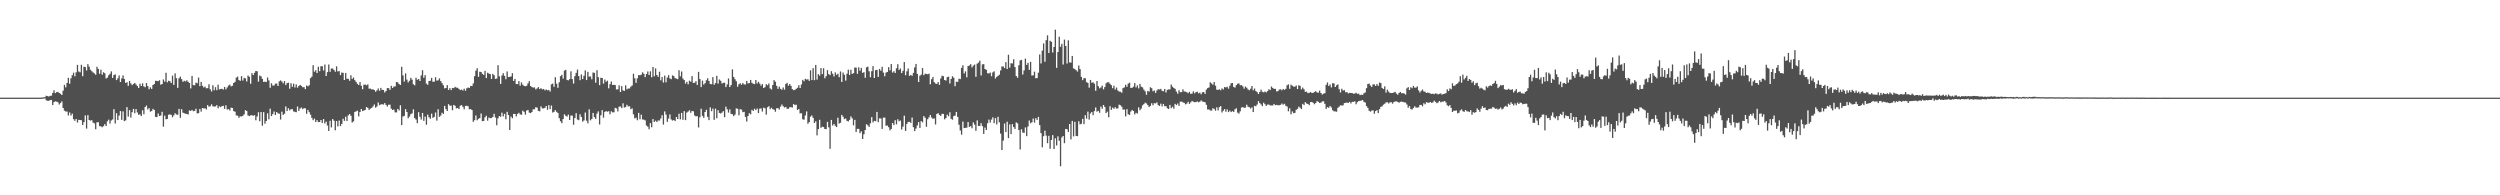 <svg xmlns="http://www.w3.org/2000/svg" width="1920" height="150"><path fill="#4f4f4f" d="M0 75h1v1H0zM1 75h1v1H1zM2 75h1v1H2zM3 75h1v1H3zM4 75h1v1H4zM5 75h1v1H5zM6 75h1v1H6zM7 75h1v1H7zM8 75h1v1H8zM9 75h1v1H9zM10 75h1v1H10zM11 75h1v1H11zM12 75h1v1H12zM13 75h1v1H13zM14 75h1v1H14zM15 75h1v1H15zM16 75h1v1H16zM17 75h1v1H17zM18 75h1v1H18zM19 75h1v1H19zM20 75h1v1H20zM21 75h1v1H21zM22 75h1v1H22zM23 75h1v1H23zM24 75h1v1H24zM25 75h1v1H25zM26 75h1v1H26zM27 75h1v1H27zM28 75h1v1H28zM29 75h1v1H29zM30 75h1v1H30zM31 75h1v1H31zM32 74.847h1v1H32zM33 74.755h1v1H33zM34 74.529h1v1H34zM35 73.515h1v3.534H35zM36 73.785h1v3.648H36zM37 74.142h1v3.28H37zM38 73.647h1v3.241H38zM39 73.448h1v3.28H39zM40 71.368h1v9.323H40zM41 69.342h1v9.107H41zM42 71.537h1v6.265H42zM43 70.777h1v7.329H43zM44 70.532h1v7.986H44zM45 71.448h1v8.858H45zM46 71.988h1v7.166H46zM47 72.945h1v4.93H47zM48 69.637h1v13.287H48zM49 65.167h1v19.812H49zM50 67.053h1v18.597H50zM51 63.741h1v21.893H51zM52 59.738h1v28.931H52zM53 64.295h1v22.078H53zM54 60.136h1v28.592H54zM55 57.733h1v29.563H55zM56 55.811h1v35.75H56zM57 58.64h1v34.111H57zM58 55.531h1v35.841H58zM59 49.828h1v44.301H59zM60 54.9h1v37.159H60zM61 55.481h1v36.674H61zM62 49.743h1v42.602H62zM63 58.502h1v37.505H63zM64 51.244h1v42.559H64zM65 51.505h1v37.136H65zM66 54.137h1v44.633H66zM67 49.239h1v39.178H67zM68 51.194h1v40.952H68zM69 53.577h1v39.107H69zM70 54.678h1v37.565H70zM71 55.605h1v38.574H71zM72 56.394h1v38.4H72zM73 57.42h1v41.847H73zM74 51.231h1v42.744H74zM75 52.94h1v40.964H75zM76 56.616h1v40.323H76zM77 53.481h1v43.536H77zM78 57.33h1v40.389H78zM79 55.483h1v41.369H79zM80 56.264h1v39.055H80zM81 60.237h1v36.569H81zM82 59.573h1v33.623H82zM83 57.793h1v34.092H83zM84 56.696h1v38.242H84zM85 54.854h1v37.638H85zM86 59.839h1v31.907H86zM87 57.632h1v26.216H87zM88 57.15h1v37.713H88zM89 61.512h1v25.409H89zM90 60.184h1v32.033H90zM91 57.964h1v30.817H91zM92 62.984h1v22.298H92zM93 60.276h1v31.765H93zM94 57.898h1v27.665H94zM95 60.61h1v32.403H95zM96 63.675h1v28.778H96zM97 63.114h1v19.178H97zM98 65.964h1v23.58H98zM99 62.178h1v22.422H99zM100 64.057h1v26.237H100zM101 65.385h1v20.797H101zM102 64.444h1v19.181H102zM103 63.712h1v23.296H103zM104 64.872h1v18.885H104zM105 66.11h1v20.277H105zM106 67.596h1v20.556H106zM107 64.291h1v23.527H107zM108 66.069h1v23.051H108zM109 63.979h1v20.742H109zM110 66.378h1v21.376H110zM111 67.026h1v15.134H111zM112 63.819h1v17.221H112zM113 66.117h1v17.942H113zM114 68.571h1v14.459H114zM115 67.053h1v18.727H115zM116 68.287h1v17.011H116zM117 65.305h1v18.295H117zM118 64.524h1v19.911H118zM119 62.011h1v27.764H119zM120 62.141h1v27.803H120zM121 62.343h1v24.779H121zM122 61.578h1v27.51H122zM123 65.096h1v23.632H123zM124 64.506h1v21.373H124zM125 61.006h1v36.26H125zM126 62.7h1v26.116H126zM127 55.882h1v35.77H127zM128 63.215h1v28.103H128zM129 62.011h1v26.084H129zM130 62.336h1v25.546H130zM131 63.746h1v24.461H131zM132 58.06h1v32.012H132zM133 65.16h1v23.426H133zM134 56.394h1v30.611H134zM135 60.077h1v27.848H135zM136 67.486h1v20.698H136zM137 60.155h1v23.438H137zM138 58.839h1v31.616H138zM139 60.773h1v23.074H139zM140 62.833h1v23.713H140zM141 61.995h1v25.006H141zM142 62.521h1v24.829H142zM143 61.626h1v25.875H143zM144 62.826h1v25.116H144zM145 63.73h1v21.037H145zM146 67.912h1v17.311H146zM147 58.298h1v26.15H147zM148 65.387h1v20.066H148zM149 65.501h1v19.627H149zM150 63.428h1v20.078H150zM151 63.931h1v23.227H151zM152 59.596h1v27.285H152zM153 66.19h1v17.478H153zM154 62.858h1v22.829H154zM155 65.865h1v17.091H155zM156 67.152h1v16.203H156zM157 66.488h1v16.651H157zM158 67.859h1v16.189H158zM159 67.696h1v13.01H159zM160 64.716h1v17.253H160zM161 68.605h1v12.939H161zM162 70.264h1v9.858H162zM163 65.499h1v16.136H163zM164 69.331h1v12.527H164zM165 66.975h1v14.747H165zM166 69.273h1v11.492H166zM167 65.012h1v18.171H167zM168 68.649h1v13.008H168zM169 68.282h1v13.978H169zM170 68.2h1v13.333H170zM171 68.747h1v12.506H171zM172 66.783h1v16.851H172zM173 68.635h1v12.243H173zM174 67.188h1v16.938H174zM175 65.714h1v18.121H175zM176 64.977h1v19.84H176zM177 66.376h1v16.326H177zM178 65.838h1v17.125H178zM179 63.744h1v21.568H179zM180 62.894h1v22.941H180zM181 59.585h1v29.048H181zM182 58.846h1v29.991H182zM183 61.503h1v28.965H183zM184 62.036h1v27.331H184zM185 58.484h1v30.975H185zM186 61.851h1v27.111H186zM187 59.782h1v28.013H187zM188 60.201h1v24.376H188zM189 62.574h1v22.747H189zM190 58.019h1v30.652H190zM191 59.003h1v30.183H191zM192 64.325h1v24.287H192zM193 56.19h1v32.216H193zM194 57.674h1v31.268H194zM195 55.916h1v32.579H195zM196 54.538h1v37.805H196zM197 54.712h1v34.779H197zM198 62.654h1v23.582H198zM199 58.022h1v35.063H199zM200 58.644h1v27.352H200zM201 60.624h1v35.965H201zM202 62.936h1v23.198H202zM203 62.654h1v32.358H203zM204 63.013h1v29.893H204zM205 59.564h1v27.455H205zM206 61.794h1v29.778H206zM207 67.435h1v16.029H207zM208 63.945h1v25.177H208zM209 65.694h1v21.982H209zM210 65.678h1v19.902H210zM211 64.247h1v24.079H211zM212 64.16h1v21.897H212zM213 66.064h1v20.987H213zM214 62.446h1v24.891H214zM215 61.755h1v30.034H215zM216 62.634h1v23.149H216zM217 63.979h1v24.292H217zM218 62.251h1v25.084H218zM219 65.318h1v16.388H219zM220 63.778h1v21.513H220zM221 63.467h1v19.693H221zM222 68.131h1v16.631H222zM223 63.943h1v19.927H223zM224 66.589h1v17.256H224zM225 64.24h1v21.295H225zM226 67.188h1v18.727H226zM227 64.838h1v21.385H227zM228 67.353h1v14.486H228zM229 66.012h1v19.201H229zM230 65.172h1v18.228H230zM231 65.984h1v16.594H231zM232 67.028h1v16.791H232zM233 66.941h1v16.173H233zM234 68.477h1v14.74H234zM235 65.643h1v21.74H235zM236 66.302h1v18.123H236zM237 65.49h1v20.691H237zM238 59.988h1v28.08H238zM239 58.816h1v31.696H239zM240 50.089h1v42.206H240zM241 55.067h1v36.008H241zM242 53.979h1v39.771H242zM243 56.108h1v36.175H243zM244 51.272h1v42.538H244zM245 54.678h1v39.039H245zM246 50.908h1v41.247H246zM247 50.851h1v43.561H247zM248 54.096h1v37.352H248zM249 49.548h1v45.257H249zM250 58.353h1v35.084H250zM251 55.387h1v41.046H251zM252 49.569h1v51.037H252zM253 55.124h1v37.658H253zM254 52.657h1v45.161H254zM255 52.56h1v38.867H255zM256 53.705h1v38.954H256zM257 55.108h1v44.942H257zM258 50.931h1v42.06H258zM259 54.906h1v42.184H259zM260 54.572h1v38.006H260zM261 57.674h1v39.142H261zM262 55.692h1v39.494H262zM263 55.955h1v35.239H263zM264 61.436h1v31.38H264zM265 56.033h1v33.6H265zM266 60.461h1v32.445H266zM267 60.544h1v28.036H267zM268 62.038h1v25.509H268zM269 57.809h1v31.131H269zM270 60.633h1v33.429H270zM271 59.505h1v33.742H271zM272 61.555h1v24.422H272zM273 62.878h1v22.605H273zM274 64.366h1v20.623H274zM275 65.261h1v24.136H275zM276 63.052h1v22.985H276zM277 65.891h1v17.835H277zM278 68.518h1v16.857H278zM279 65.012h1v19.879H279zM280 64.943h1v19.506H280zM281 65.472h1v16.688H281zM282 64.822h1v18.004H282zM283 68.085h1v16.361H283zM284 68.031h1v15.393H284zM285 68.692h1v14.184H285zM286 68.559h1v13.154H286zM287 69.159h1v11.048H287zM288 70.438h1v12.257H288zM289 69.365h1v12.394H289zM290 67.916h1v10.78H290zM291 69.727h1v11.041H291zM292 67.481h1v12.758H292zM293 68.996h1v11.014H293zM294 69.113h1v11.234H294zM295 71.029h1v8.132H295zM296 69.907h1v10.696H296zM297 67.639h1v14.195H297zM298 67.683h1v12.756H298zM299 69.01h1v11.396H299zM300 65.895h1v17.585H300zM301 67.545h1v16.906H301zM302 66.463h1v17.695H302zM303 66.373h1v19.947H303zM304 63h1v23.326H304zM305 63.27h1v20.407H305zM306 64.549h1v20.265H306zM307 65.268h1v15.651H307zM308 51.324h1v44.777H308zM309 57.912h1v31.588H309zM310 62.638h1v26.331H310zM311 56.362h1v27.457H311zM312 61.146h1v24.857H312zM313 63.288h1v27.526H313zM314 61.993h1v27.549H314zM315 59.802h1v27.887H315zM316 61.182h1v25.88H316zM317 64.728h1v19.261H317zM318 65.524h1v25.177H318zM319 59.697h1v32.181H319zM320 61.279h1v33.356H320zM321 60.681h1v25.486H321zM322 62.231h1v27.45H322zM323 57.9h1v33.919H323zM324 53.913h1v32.82H324zM325 59.692h1v33.152H325zM326 57.685h1v31.865H326zM327 64.215h1v31.584H327zM328 65.126h1v22.895H328zM329 62.194h1v27.871H329zM330 62.009h1v29.254H330zM331 59.823h1v27.494H331zM332 62.785h1v27.718H332zM333 62.711h1v27.045H333zM334 59.331h1v27.068H334zM335 61.887h1v30.73H335zM336 61.686h1v22.22H336zM337 60.212h1v29.483H337zM338 62.276h1v26.482H338zM339 63.865h1v22.735H339zM340 65.465h1v22.014H340zM341 67.912h1v13.42H341zM342 67.6h1v16.221H342zM343 65.405h1v19.86H343zM344 69.047h1v10.986H344zM345 67.708h1v13.438H345zM346 69.202h1v11.927H346zM347 67.55h1v17.148H347zM348 67.662h1v12.918H348zM349 66.678h1v14.582H349zM350 67.3h1v15.901H350zM351 67.438h1v15.457H351zM352 68.294h1v15.468H352zM353 69.168h1v12.03H353zM354 68.758h1v11.92H354zM355 69.511h1v12.497H355zM356 68.12h1v15.805H356zM357 69.678h1v11.687H357zM358 67.802h1v13.42H358zM359 67.161h1v14.486H359zM360 67.554h1v16.363H360zM361 65.923h1v17.848H361zM362 66.115h1v18.432H362zM363 64.046h1v29.492H363zM364 58.525h1v33.793H364zM365 54.288h1v34.39H365zM366 52.359h1v40.009H366zM367 58.983h1v32.252H367zM368 55.103h1v35.587H368zM369 55.289h1v31.863H369zM370 56.74h1v36.342H370zM371 57.559h1v35.294H371zM372 54.44h1v35.688H372zM373 59.974h1v28.906H373zM374 55.868h1v36.825H374zM375 56.447h1v33.875H375zM376 56.957h1v33.825H376zM377 60.596h1v30.08H377zM378 56.728h1v33.097H378zM379 57.793h1v29.59H379zM380 60.571h1v29.7H380zM381 60.326h1v35.873H381zM382 50.07h1v40.817H382zM383 58.635h1v30.494H383zM384 64.433h1v25.196H384zM385 57.983h1v28.533H385zM386 56.225h1v33.149H386zM387 58.255h1v29.192H387zM388 60.807h1v30.803H388zM389 54.895h1v30.973H389zM390 59.171h1v29.139H390zM391 59.008h1v40.833H391zM392 58.701h1v30.865H392zM393 56.209h1v34.623H393zM394 62.135h1v25.322H394zM395 60.617h1v26.94H395zM396 64.529h1v24.841H396zM397 64.597h1v22.9H397zM398 62.251h1v24.385H398zM399 65.799h1v22.037H399zM400 63.352h1v24.813H400zM401 65.005h1v19.97H401zM402 66.012h1v19.915H402zM403 66.25h1v21.817H403zM404 65.831h1v19.121H404zM405 64.05h1v20.403H405zM406 62.309h1v24.234H406zM407 66.062h1v20.813H407zM408 66.854h1v19.19H408zM409 67.266h1v16.699H409zM410 67.124h1v16.773H410zM411 68.667h1v13.685H411zM412 67.912h1v14.768H412zM413 66.843h1v18.336H413zM414 68.388h1v17.114H414zM415 67.738h1v13.96H415zM416 68.646h1v14.607H416zM417 68.312h1v14.951H417zM418 69.351h1v13.509H418zM419 68.733h1v12.664H419zM420 69.399h1v14.951H420zM421 69.077h1v11.662H421zM422 70.283h1v13.47H422zM423 64.746h1v16.308H423zM424 64.229h1v22.181H424zM425 66.648h1v19.217H425zM426 59.287h1v25.283H426zM427 64.238h1v21.602H427zM428 67.419h1v19.41H428zM429 63.192h1v27.608H429zM430 58.514h1v34.619H430zM431 57.452h1v37.155H431zM432 60.354h1v31.073H432zM433 54.243h1v33.541H433zM434 53.645h1v35.276H434zM435 61.4h1v28.153H435zM436 61.674h1v26.333H436zM437 60.77h1v31.405H437zM438 54.792h1v33.923H438zM439 60.738h1v28.08H439zM440 64.137h1v31.703H440zM441 58.502h1v32.126H441zM442 55.982h1v30.954H442zM443 53.43h1v38.357H443zM444 58.44h1v33.87H444zM445 61.576h1v26.207H445zM446 57.198h1v32.589H446zM447 60.734h1v32.731H447zM448 58.214h1v34.239H448zM449 54.048h1v32.364H449zM450 61.471h1v31.183H450zM451 55.17h1v39.524H451zM452 58.859h1v25.118H452zM453 58.743h1v33.651H453zM454 60.871h1v30.54H454zM455 55.65h1v31.073H455zM456 55.957h1v34.021H456zM457 63.487h1v27.782H457zM458 53.934h1v33.294H458zM459 59.244h1v26.322H459zM460 65.382h1v30.224H460zM461 59.715h1v28.803H461zM462 59.926h1v24.635H462zM463 64.188h1v26.18H463zM464 61.066h1v24.903H464zM465 62.794h1v22.49H465zM466 61.929h1v23.882H466zM467 67.857h1v17.565H467zM468 64.657h1v23.145H468zM469 62.608h1v22.918H469zM470 65.261h1v21.083H470zM471 65.096h1v21.14H471zM472 65.405h1v17.423H472zM473 68.699h1v14.61H473zM474 68.612h1v16.967H474zM475 65.515h1v16.482H475zM476 70.638h1v11.147H476zM477 66.133h1v16.91H477zM478 69.443h1v9.924H478zM479 69.761h1v12.813H479zM480 65.556h1v16.688H480zM481 68.626h1v11.868H481zM482 67.964h1v13.779H482zM483 67.918h1v13.692H483zM484 66.502h1v17.388H484zM485 65.652h1v17.597H485zM486 56.639h1v31.151H486zM487 60.1h1v30.838H487zM488 63.602h1v26.748H488zM489 60.182h1v32.177H489zM490 57.628h1v29.039H490zM491 57.822h1v33.758H491zM492 57.328h1v30.748H492zM493 55.559h1v36.2H493zM494 56.68h1v35.232H494zM495 59.225h1v33.248H495zM496 56.813h1v39.622H496zM497 54.881h1v42.394H497zM498 57.612h1v41.653H498zM499 54.785h1v39.787H499zM500 59.351h1v38.409H500zM501 51.402h1v40.025H501zM502 58.569h1v35.143H502zM503 52.54h1v40.128H503zM504 57.6h1v36.079H504zM505 59.038h1v33.479H505zM506 55.071h1v37.521H506zM507 61.755h1v29.249H507zM508 59.207h1v29.261H508zM509 63.382h1v32.291H509zM510 58.076h1v27.487H510zM511 63.235h1v24.772H511zM512 59.53h1v34.04H512zM513 57.692h1v33.317H513zM514 60.226h1v27.62H514zM515 60.812h1v30.938H515zM516 57.877h1v34.761H516zM517 58.495h1v33.671H517zM518 59.981h1v32.998H518zM519 60.379h1v29.455H519zM520 60.818h1v30.62H520zM521 53.963h1v33.406H521zM522 58.598h1v33.072H522zM523 54.879h1v31.838H523zM524 60.317h1v31.68H524zM525 61.487h1v23.838H525zM526 64.215h1v28.071H526zM527 62.819h1v23.674H527zM528 64.778h1v20.945H528zM529 61.949h1v22.76H529zM530 62.718h1v23.907H530zM531 58.461h1v26.688H531zM532 63.707h1v21.806H532zM533 63.567h1v25.141H533zM534 62.327h1v27.077H534zM535 65.24h1v23.962H535zM536 55.172h1v42.717H536zM537 60.72h1v29.407H537zM538 66.875h1v16.631H538zM539 61.913h1v27.052H539zM540 64.948h1v25.555H540zM541 63.922h1v22.071H541zM542 61.658h1v22.669H542zM543 60.086h1v29.645H543zM544 62.189h1v30.092H544zM545 64.449h1v18.016H545zM546 64.719h1v20.687H546zM547 59.235h1v24.172H547zM548 65.055h1v26.99H548zM549 63.831h1v19.618H549zM550 58.195h1v32.618H550zM551 64.194h1v20.43H551zM552 61.047h1v25.672H552zM553 62.02h1v25.118H553zM554 64.105h1v22.362H554zM555 63.647h1v21.698H555zM556 63.49h1v26.503H556zM557 66.872h1v15.058H557zM558 64.794h1v19.185H558zM559 60.242h1v26.244H559zM560 66.801h1v17.198H560zM561 65.323h1v22.145H561zM562 53.286h1v34.463H562zM563 59.09h1v30.133H563zM564 60.846h1v27.192H564zM565 62.393h1v20.879H565zM566 66.614h1v16.935H566zM567 64.652h1v23.875H567zM568 64.005h1v19.847H568zM569 65.051h1v19.126H569zM570 63.725h1v22.461H570zM571 64.824h1v21.023H571zM572 64.897h1v24.859H572zM573 62.167h1v31.195H573zM574 64.073h1v24.997H574zM575 63.794h1v23.136H575zM576 61.407h1v26.379H576zM577 63.572h1v20.742H577zM578 64.284h1v20.897H578zM579 64.622h1v18.892H579zM580 61.432h1v23.175H580zM581 64.082h1v19.261H581zM582 62.775h1v24.058H582zM583 64.229h1v19.206H583zM584 65.778h1v17.471H584zM585 64.57h1v21.064H585zM586 67.57h1v15.127H586zM587 66.966h1v16.237H587zM588 64.659h1v23.349H588zM589 65.481h1v16.88H589zM590 64.108h1v17.45H590zM591 67.879h1v15.983H591zM592 68.694h1v14.035H592zM593 65.302h1v18.556H593zM594 61.553h1v22.648H594zM595 62.757h1v23.072H595zM596 65.961h1v17.244H596zM597 68.273h1v14.749H597zM598 66.499h1v17.601H598zM599 68.193h1v13.676H599zM600 68.907h1v11.346H600zM601 67.168h1v14.468H601zM602 68.884h1v13.683H602zM603 64.481h1v17.638H603zM604 63.641h1v19.876H604zM605 65.822h1v17.723H605zM606 64.556h1v17.81H606zM607 65.934h1v16.331H607zM608 68.422h1v14.147H608zM609 69.26h1v10.668H609zM610 68.944h1v11.776H610zM611 68.2h1v12.179H611zM612 67.385h1v17.073H612zM613 65.421h1v18.311H613zM614 67.609h1v19.478H614zM615 64.858h1v22.097H615zM616 61.322h1v30.25H616zM617 62.395h1v29.577H617zM618 60.526h1v28.169H618zM619 61.073h1v24.498H619zM620 60.853h1v34.177H620zM621 62.098h1v31.701H621zM622 54.021h1v35.603H622zM623 61.469h1v27.205H623zM624 52.364h1v38.132H624zM625 61.594h1v32.868H625zM626 49.866h1v43.257H626zM627 61.139h1v42.864H627zM628 56.966h1v42.195H628zM629 58.076h1v33.928H629zM630 52.322h1v45.832H630zM631 56.873h1v40.424H631zM632 52.446h1v45.141H632zM633 60.086h1v39.009H633zM634 58.484h1v40.668H634zM635 53.897h1v39.689H635zM636 56.918h1v40.868H636zM637 57.697h1v56.601H637zM638 54.664h1v37.425H638zM639 56.612h1v39.773H639zM640 58.729h1v36.475H640zM641 55.621h1v40.998H641zM642 57.472h1v40.112H642zM643 56.653h1v33.777H643zM644 59.267h1v35.619H644zM645 54.904h1v39.341H645zM646 62.901h1v25.347H646zM647 55.698h1v33.978H647zM648 57.47h1v34.031H648zM649 61.903h1v29.103H649zM650 56.607h1v36.21H650zM651 53.515h1v39.75H651zM652 57.557h1v34.525H652zM653 53.533h1v35.846H653zM654 56.71h1v34.15H654zM655 56.17h1v40.103H655zM656 51.883h1v40.174H656zM657 51.917h1v49.435H657zM658 56.669h1v42.275H658zM659 51.688h1v47.279H659zM660 54.305h1v47.995H660zM661 52.148h1v48.771H661zM662 55.978h1v50.799H662zM663 55.396h1v47.718H663zM664 59.759h1v40.062H664zM665 51.714h1v43.74H665zM666 51.219h1v45.04H666zM667 54.723h1v42.742H667zM668 59.354h1v35.381H668zM669 54.684h1v35.267H669zM670 50.789h1v43.225H670zM671 59.903h1v32.907H671zM672 53.922h1v39.158H672zM673 53.68h1v32.307H673zM674 59.072h1v34.749H674zM675 52.92h1v37.942H675zM676 54.348h1v36.674H676zM677 51.288h1v47.711H677zM678 55.781h1v34.594H678zM679 58.566h1v31.74H679zM680 55.753h1v40.826H680zM681 55.264h1v41.154H681zM682 51.583h1v46.102H682zM683 53.993h1v46.148H683zM684 49.175h1v49.86H684zM685 55.717h1v38.743H685zM686 54.657h1v41.389H686zM687 56.039h1v36.258H687zM688 52.428h1v43.058H688zM689 49.281h1v42.314H689zM690 53.693h1v39.496H690zM691 52.595h1v39.959H691zM692 56.129h1v43.337H692zM693 54.353h1v42.879H693zM694 47.692h1v41.137H694zM695 57.749h1v42.82H695zM696 54.76h1v40.414H696zM697 52.602h1v41.018H697zM698 58.257h1v35.347H698zM699 57.573h1v36.812H699zM700 58.205h1v32.044H700zM701 55.975h1v41.703H701zM702 51.766h1v48.933H702zM703 49.086h1v49.627H703zM704 56.751h1v39.531H704zM705 62.968h1v30.787H705zM706 58.177h1v40.101H706zM707 57.294h1v35.699H707zM708 52.265h1v41.71H708zM709 57.747h1v31.437H709zM710 56.651h1v33.767H710zM711 56.751h1v40.611H711zM712 57.04h1v34.541H712zM713 56.586h1v33.506H713zM714 64.698h1v23.616H714zM715 60.839h1v29.419H715zM716 59.209h1v32.081H716zM717 63.094h1v27.853H717zM718 64.167h1v31.442H718zM719 64.476h1v23.083H719zM720 63.048h1v23.838H720zM721 65.192h1v23.056H721zM722 60.265h1v28.766H722zM723 58.15h1v29.224H723zM724 58.532h1v28.977H724zM725 61.425h1v30.24H725zM726 61.901h1v28.748H726zM727 59.219h1v28.833H727zM728 58.887h1v30.426H728zM729 64.094h1v22.101H729zM730 60.622h1v30.618H730zM731 58.58h1v33.349H731zM732 59.669h1v29.471H732zM733 66.222h1v22.497H733zM734 62.7h1v23.271H734zM735 62.901h1v26.876H735zM736 60.411h1v35.395H736zM737 60.75h1v39.455H737zM738 52.112h1v51.33H738zM739 50.125h1v43.257H739zM740 56.419h1v41.955H740zM741 54.783h1v43.433H741zM742 59.377h1v38.647H742zM743 50.718h1v43.042H743zM744 50.256h1v47.288H744zM745 49.258h1v47.567H745zM746 51.739h1v46.754H746zM747 50.386h1v43.632H747zM748 49.576h1v46.12H748zM749 58.983h1v41.449H749zM750 48.882h1v43.593H750zM751 48.154h1v48.549H751zM752 46.612h1v50.096H752zM753 57.969h1v36.651H753zM754 49.475h1v47.427H754zM755 49.274h1v53.605H755zM756 52.993h1v44.99H756zM757 53.671h1v46.194H757zM758 56.225h1v38.425H758zM759 56.488h1v35.37H759zM760 55.776h1v38.318H760zM761 58.502h1v33.36H761zM762 55.625h1v34.511H762zM763 54.758h1v39.801H763zM764 60.299h1v30.352H764zM765 59.019h1v36.574H765zM766 58.255h1v31.449H766zM767 57.381h1v36.59H767zM768 54.092h1v48.492H768zM769 51.048h1v64.2H769zM770 51.064h1v56.906H770zM771 52.288h1v42.575H771zM772 47.726h1v53.724H772zM773 52.988h1v40.526H773zM774 42.018h1v64.044H774zM775 51.931h1v43.614H775zM776 48.608h1v54.331H776zM777 48.75h1v46.58H777zM778 45.538h1v52.032H778zM779 51.487h1v47.533H779zM780 58.353h1v35.647H780zM781 59.724h1v35.065H781zM782 50.121h1v49.785H782zM783 46.394h1v68.38H783zM784 45.959h1v53.319H784zM785 57.216h1v44.555H785zM786 54.048h1v48.039H786zM787 45.03h1v52.854H787zM788 49.796h1v54.768H788zM789 48.212h1v48.977H789zM790 53.638h1v38.926H790zM791 47.502h1v47.185H791zM792 57.983h1v35.94H792zM793 57.861h1v33.195H793zM794 55.028h1v39.135H794zM795 60.091h1v30.687H795zM796 59.951h1v32.149H796zM797 55.799h1v33.962H797zM798 41.833h1v54.198H798zM799 48.745h1v53.518H799zM800 38.848h1v74.317H800zM801 33.405h1v71.19H801zM802 47.417h1v52.918H802zM803 30.817h1v73.328H803zM804 27.145h1v82.843H804zM805 40.723h1v63.568H805zM806 31.357h1v82.875H806zM807 32.08h1v75.365H807zM808 40.343h1v63.438H808zM809 36.115h1v78.295H809zM810 22.783h1v83.458H810zM811 52.137h1v59.574H811zM812 39.981h1v64.797H812zM813 28.235h1v79.837H813zM814 35.918h1v91.758H814zM815 33.698h1v71.881H815zM816 49.539h1v54.903H816zM817 30.434h1v79.521H817zM818 35.319h1v63.719H818zM819 48.768h1v50.499H819zM820 30.963h1v70.487H820zM821 47.939h1v47.304H821zM822 48.086h1v58.961H822zM823 42.95h1v49.929H823zM824 52.476h1v52.289H824zM825 53.107h1v40.492H825zM826 53.92h1v50.462H826zM827 54.922h1v49.673H827zM828 50.34h1v42.779H828zM829 53.023h1v42.502H829zM830 59.045h1v36.006H830zM831 61.56h1v29.751H831zM832 60.015h1v35.322H832zM833 60.102h1v28.354H833zM834 63.068h1v28.093H834zM835 63.705h1v22.055H835zM836 67.335h1v24.505H836zM837 61.391h1v25.759H837zM838 63.547h1v22.474H838zM839 63.194h1v25.296H839zM840 64.247h1v21.092H840zM841 69.708h1v12.818H841zM842 62.215h1v23.571H842zM843 66.188h1v18.906H843zM844 67.815h1v18.821H844zM845 67.156h1v14.692H845zM846 65.707h1v17.839H846zM847 68.6h1v12.039H847zM848 66.863h1v15.269H848zM849 63.995h1v22.909H849zM850 63.16h1v22.596H850zM851 63.155h1v26.924H851zM852 64.373h1v17.169H852zM853 65.428h1v18.949H853zM854 67.733h1v14.962H854zM855 65.847h1v17.691H855zM856 68.738h1v13.584H856zM857 67.241h1v16.168H857zM858 69.473h1v13.795H858zM859 70.278h1v10.087H859zM860 70.477h1v10.343H860zM861 71.235h1v10.707H861zM862 67.669h1v16.498H862zM863 67.122h1v17.025H863zM864 65.105h1v24.273H864zM865 66.639h1v17.233H865zM866 64.204h1v23.573H866zM867 63.492h1v24.77H867zM868 67.548h1v18.109H868zM869 67.422h1v16.997H869zM870 66.515h1v18.739H870zM871 63.778h1v24.092H871zM872 67.113h1v19.522H872zM873 65.586h1v21.591H873zM874 67.909h1v14.5H874zM875 64.41h1v20.249H875zM876 66.543h1v16.839H876zM877 67.117h1v13.806H877zM878 68.79h1v11.197H878zM879 70.139h1v8.693H879zM880 72.746h1v6.69H880zM881 69.85h1v10.847H881zM882 70.313h1v11.891H882zM883 67.028h1v14.344H883zM884 67.735h1v11.586H884zM885 70.077h1v10.783H885zM886 69.5h1v9.753H886zM887 71.381h1v8.036H887zM888 69.473h1v9.176H888zM889 68.449h1v12.293H889zM890 68.708h1v12.699H890zM891 68.255h1v11.378H891zM892 69.72h1v12.003H892zM893 70.095h1v9.721H893zM894 68.324h1v13.305H894zM895 71.027h1v10.467H895zM896 68.946h1v14.189H896zM897 68.671h1v15.031H897zM898 68.653h1v11.911H898zM899 64.92h1v18.173H899zM900 66.557h1v15.404H900zM901 67.603h1v15.887H901zM902 68.255h1v11.497H902zM903 70.303h1v10.391H903zM904 71.967h1v7.549H904zM905 69.31h1v12.012H905zM906 70.853h1v7.233H906zM907 70.688h1v7.34H907zM908 68.584h1v9.984H908zM909 70.237h1v8.762H909zM910 70.349h1v9.796H910zM911 70.885h1v8.684H911zM912 71.564h1v6.617H912zM913 70.509h1v9.263H913zM914 72.077h1v6.583H914zM915 71.908h1v5.628H915zM916 70.155h1v7.981H916zM917 71.661h1v6.851H917zM918 70.757h1v7.704H918zM919 70.397h1v7.464H919zM920 71.661h1v6.857H920zM921 71.125h1v6.986H921zM922 72.372h1v4.713H922zM923 70.846h1v7.155H923zM924 70.676h1v7.551H924zM925 72.089h1v6.455H925zM926 68.832h1v11.639H926zM927 67.619h1v16.439H927zM928 67.181h1v16.91H928zM929 63.249h1v21.577H929zM930 64.08h1v20.858H930zM931 65.069h1v18.084H931zM932 62.988h1v20.655H932zM933 65.808h1v19.245H933zM934 68.882h1v13.621H934zM935 69.028h1v15.761H935zM936 68.607h1v13.747H936zM937 69.326h1v12.195H937zM938 67.902h1v18.462H938zM939 68.722h1v16.255H939zM940 66.872h1v16.889H940zM941 67.163h1v18.624H941zM942 66.66h1v17.338H942zM943 68.097h1v18.041H943zM944 65.87h1v19.091H944zM945 63.986h1v22.087H945zM946 63.746h1v21.586H946zM947 66.769h1v19.215H947zM948 67.271h1v16.72H948zM949 65.38h1v17.796H949zM950 64.307h1v22.186H950zM951 64.048h1v23.241H951zM952 65.467h1v20.025H952zM953 65.401h1v17.21H953zM954 66.371h1v15.887H954zM955 68.092h1v14.69H955zM956 66.47h1v16.143H956zM957 67.376h1v13.042H957zM958 68.658h1v13.296H958zM959 69.305h1v13.072H959zM960 68.172h1v15.205H960zM961 66.074h1v16.372H961zM962 69.319h1v16.766H962zM963 68.005h1v13.232H963zM964 69.949h1v11.682H964zM965 70.757h1v9.531H965zM966 72.166h1v5.525H966zM967 70.605h1v8.558H967zM968 68.818h1v11.353H968zM969 70.5h1v10.991H969zM970 70.924h1v7.91H970zM971 70.303h1v9.714H971zM972 70.901h1v10.435H972zM973 69.981h1v10.343H973zM974 68.516h1v11.785H974zM975 69.223h1v11.765H975zM976 66.442h1v14.559H976zM977 67.541h1v13.445H977zM978 68.305h1v11.508H978zM979 68.221h1v12.637H979zM980 70.212h1v10.323H980zM981 69.992h1v10.881H981zM982 68.779h1v12.005H982zM983 68.562h1v11.982H983zM984 69.358h1v10.133H984zM985 68.303h1v12.065H985zM986 69.026h1v10.712H986zM987 68.259h1v12.985H987zM988 65.476h1v16.372H988zM989 64.742h1v20.776H989zM990 68.214h1v15.001H990zM991 65.018h1v22.772H991zM992 65.836h1v19.725H992zM993 66.531h1v20.414H993zM994 66.559h1v20.098H994zM995 65.689h1v18.643H995zM996 68.362h1v15.264H996zM997 65.488h1v16.455H997zM998 65.955h1v16.807H998zM999 68.653h1v15.129H999zM1000 67.282h1v12.431H1000zM1001 68.534h1v12.177H1001zM1002 70.571h1v7.883H1002zM1003 70.356h1v9.087H1003zM1004 71.539h1v8.357H1004zM1005 71.294h1v9.513H1005zM1006 70.708h1v7.78H1006zM1007 71.333h1v6.931H1007zM1008 71.32h1v7.626H1008zM1009 70.592h1v9.485H1009zM1010 69.983h1v9.135H1010zM1011 71.036h1v6.592H1011zM1012 71.178h1v7.059H1012zM1013 69.605h1v9.508H1013zM1014 71.427h1v7.386H1014zM1015 72.608h1v5.319H1015zM1016 71.933h1v5.859H1016zM1017 71.521h1v8.249H1017zM1018 65.121h1v18.508H1018zM1019 63.348h1v18.929H1019zM1020 65.982h1v16.791H1020zM1021 64.845h1v16.5H1021zM1022 67.104h1v15.438H1022zM1023 63.897h1v20.783H1023zM1024 64.103h1v21.396H1024zM1025 66.795h1v18.748H1025zM1026 65.497h1v20.302H1026zM1027 64.815h1v18.027H1027zM1028 68.479h1v13.417H1028zM1029 71.038h1v9.865H1029zM1030 68.154h1v12.907H1030zM1031 69.491h1v11.419H1031zM1032 69.246h1v9.922H1032zM1033 70.88h1v8.093H1033zM1034 70.711h1v8.043H1034zM1035 71.764h1v7.295H1035zM1036 71.294h1v6.954H1036zM1037 71.411h1v8.036H1037zM1038 71.461h1v6.793H1038zM1039 71.967h1v6.219H1039zM1040 71.819h1v6.015H1040zM1041 71.217h1v8.872H1041zM1042 72.07h1v6.388H1042zM1043 71.871h1v5.761H1043zM1044 73.059h1v4.335H1044zM1045 72.663h1v4.598H1045zM1046 72.919h1v3.88H1046zM1047 71.61h1v6.633H1047zM1048 70.985h1v7.771H1048zM1049 67.667h1v13.777H1049zM1050 64.586h1v18.272H1050zM1051 64.176h1v20.865H1051zM1052 65.705h1v20.076H1052zM1053 66.767h1v18.153H1053zM1054 64.783h1v19.947H1054zM1055 64.858h1v22.474H1055zM1056 65.993h1v19.348H1056zM1057 64.563h1v20.007H1057zM1058 65.918h1v20.909H1058zM1059 63.412h1v20.467H1059zM1060 63.821h1v18.242H1060zM1061 67.527h1v14.083H1061zM1062 68.365h1v12.042H1062zM1063 66.302h1v13.342H1063zM1064 71.111h1v7.542H1064zM1065 68.855h1v9.68H1065zM1066 70.363h1v9.078H1066zM1067 71.365h1v7.297H1067zM1068 71.459h1v7.008H1068zM1069 71.439h1v8.157H1069zM1070 71.006h1v7.402H1070zM1071 70.551h1v7.354H1071zM1072 71.889h1v5.924H1072zM1073 72.734h1v5.555H1073zM1074 71.395h1v7.496H1074zM1075 70.617h1v7.558H1075zM1076 71.663h1v6.368H1076zM1077 71.475h1v6.835H1077zM1078 71.887h1v6.766H1078zM1079 72.631h1v6.146H1079zM1080 67.861h1v12.392H1080zM1081 66.893h1v15.866H1081zM1082 69.138h1v12.374H1082zM1083 67.044h1v16.706H1083zM1084 67.724h1v16.434H1084zM1085 66.019h1v16.903H1085zM1086 67.337h1v14.292H1086zM1087 67.287h1v15.344H1087zM1088 66.351h1v16.294H1088zM1089 69.422h1v13.003H1089zM1090 71.052h1v9.533H1090zM1091 69.788h1v10.726H1091zM1092 68.754h1v12.902H1092zM1093 70.203h1v9.1H1093zM1094 70.454h1v9.648H1094zM1095 71.404h1v7.073H1095zM1096 71.045h1v7.775H1096zM1097 71.313h1v7.622H1097zM1098 71.846h1v6.496H1098zM1099 72.153h1v6.828H1099zM1100 71.94h1v6.716H1100zM1101 72.37h1v4.965H1101zM1102 71.748h1v6.487H1102zM1103 71.931h1v7.379H1103zM1104 72.507h1v6.175H1104zM1105 72.063h1v5.48H1105zM1106 71.741h1v6.867H1106zM1107 72.713h1v5.363H1107zM1108 72.176h1v5.862H1108zM1109 71.981h1v5.569H1109zM1110 71.526h1v7.187H1110zM1111 68.607h1v12.305H1111zM1112 69.937h1v11.685H1112zM1113 67.896h1v12.779H1113zM1114 68.539h1v14.335H1114zM1115 64.007h1v21.994H1115zM1116 66.048h1v18.977H1116zM1117 65.598h1v19.467H1117zM1118 64.625h1v20.215H1118zM1119 64.03h1v23.024H1119zM1120 62.75h1v23.838H1120zM1121 58.504h1v26.267H1121zM1122 63.501h1v20.52H1122zM1123 57.346h1v28.116H1123zM1124 61.043h1v24.866H1124zM1125 59.809h1v24.662H1125zM1126 58.237h1v27.24H1126zM1127 62.153h1v23.383H1127zM1128 60.697h1v25.365H1128zM1129 61.379h1v23.264H1129zM1130 63.528h1v24.596H1130zM1131 62.457h1v23.706H1131zM1132 65.389h1v21.247H1132zM1133 63.94h1v22.138H1133zM1134 63.535h1v19.773H1134zM1135 66.225h1v18.208H1135zM1136 68.063h1v17.816H1136zM1137 67.392h1v16.049H1137zM1138 68.088h1v13.449H1138zM1139 68.928h1v14.01H1139zM1140 69.397h1v13.131H1140zM1141 66.236h1v18.263H1141zM1142 67.303h1v17.404H1142zM1143 66.172h1v17.45H1143zM1144 65.547h1v17.947H1144zM1145 65.957h1v17.496H1145zM1146 64.487h1v17.661H1146zM1147 63.867h1v18.881H1147zM1148 62.059h1v21.536H1148zM1149 64.403h1v18.968H1149zM1150 67.687h1v16.482H1150zM1151 66.559h1v16.999H1151zM1152 65.392h1v17.182H1152zM1153 65.675h1v18.402H1153zM1154 65.229h1v18.141H1154zM1155 68.504h1v13.481H1155zM1156 68.866h1v12.431H1156zM1157 69.024h1v13.104H1157zM1158 68.134h1v11.488H1158zM1159 68.822h1v11.721H1159zM1160 68.951h1v9.606H1160zM1161 68.536h1v11.231H1161zM1162 70.99h1v10H1162zM1163 69.715h1v9.682H1163zM1164 68.41h1v12.367H1164zM1165 71.226h1v7.553H1165zM1166 70.594h1v9.3H1166zM1167 70.315h1v8.414H1167zM1168 71.626h1v7.427H1168zM1169 71.626h1v8.464H1169zM1170 72.034h1v7.812H1170zM1171 70.592h1v9.098H1171zM1172 69.923h1v9.755H1172zM1173 67.783h1v14.466H1173zM1174 59.12h1v28.363H1174zM1175 57.351h1v32.788H1175zM1176 62.437h1v24.829H1176zM1177 59.509h1v34.82H1177zM1178 53.533h1v40.81H1178zM1179 59.976h1v30.494H1179zM1180 60.004h1v32.614H1180zM1181 52.16h1v43.877H1181zM1182 61.04h1v29.924H1182zM1183 59.397h1v30.52H1183zM1184 64.261h1v23.781H1184zM1185 59.079h1v28.81H1185zM1186 62.597h1v37.54H1186zM1187 55.55h1v33.042H1187zM1188 62.334h1v28.393H1188zM1189 55.852h1v34.722H1189zM1190 57.085h1v35.168H1190zM1191 63.652h1v25.175H1191zM1192 60.464h1v25.919H1192zM1193 61.324h1v28.686H1193zM1194 53.462h1v37.414H1194zM1195 57.026h1v32.218H1195zM1196 59.189h1v33.138H1196zM1197 64.851h1v24.271H1197zM1198 62.65h1v24.809H1198zM1199 66.902h1v21.486H1199zM1200 63.961h1v21.856H1200zM1201 63.693h1v27.059H1201zM1202 64.449h1v24.102H1202zM1203 59.475h1v29.664H1203zM1204 63.462h1v25.782H1204zM1205 61.185h1v30.14H1205zM1206 61.079h1v25.708H1206zM1207 55.357h1v36.867H1207zM1208 58.262h1v31.488H1208zM1209 59.843h1v33.93H1209zM1210 56.969h1v32.868H1210zM1211 53.107h1v40.552H1211zM1212 55.518h1v42.98H1212zM1213 58.981h1v33.138H1213zM1214 57.22h1v40.609H1214zM1215 57.355h1v39.529H1215zM1216 60.088h1v32.6H1216zM1217 58.756h1v29.936H1217zM1218 58.532h1v33.662H1218zM1219 58.768h1v34.182H1219zM1220 53.961h1v42.353H1220zM1221 56.726h1v40.893H1221zM1222 54.22h1v41.362H1222zM1223 53.755h1v43.559H1223zM1224 60.629h1v30.799H1224zM1225 44.215h1v53.861H1225zM1226 51.068h1v46.075H1226zM1227 50.212h1v43.298H1227zM1228 59.029h1v33.223H1228zM1229 60.734h1v37.453H1229zM1230 60.889h1v28.508H1230zM1231 58.605h1v31.014H1231zM1232 57.678h1v38.993H1232zM1233 58.166h1v31.421H1233zM1234 52.833h1v43.294H1234zM1235 60.379h1v33.523H1235zM1236 57.843h1v43.241H1236zM1237 48.067h1v47.228H1237zM1238 44.064h1v61.875H1238zM1239 54.941h1v44.06H1239zM1240 52.675h1v48.428H1240zM1241 53.247h1v39.7H1241zM1242 50.242h1v46.123H1242zM1243 42.668h1v44.239H1243zM1244 49.741h1v44.282H1244zM1245 49.406h1v43.337H1245zM1246 54.375h1v32.035H1246zM1247 48.5h1v49.808H1247zM1248 59.944h1v34.841H1248zM1249 61.668h1v27.956H1249zM1250 59.811h1v29.08H1250zM1251 60.5h1v28.206H1251zM1252 64.748h1v22.307H1252zM1253 63.478h1v22.081H1253zM1254 64.041h1v22.891H1254zM1255 61.537h1v21.668H1255zM1256 62.727h1v21.069H1256zM1257 68.449h1v15.37H1257zM1258 69.038h1v16.4H1258zM1259 65.387h1v17.066H1259zM1260 68.367h1v14.2H1260zM1261 68.25h1v15.28H1261zM1262 65.028h1v19.089H1262zM1263 60.951h1v23.829H1263zM1264 60.342h1v30.426H1264zM1265 63.13h1v23.497H1265zM1266 59.667h1v36.139H1266zM1267 56.705h1v36.679H1267zM1268 63.691h1v27.858H1268zM1269 56.099h1v35.182H1269zM1270 58.138h1v36.175H1270zM1271 59.022h1v29.407H1271zM1272 60.171h1v31.11H1272zM1273 50.999h1v42.685H1273zM1274 46.307h1v49.306H1274zM1275 58.99h1v41.074H1275zM1276 52.167h1v45.885H1276zM1277 58.932h1v41.396H1277zM1278 53.833h1v43.31H1278zM1279 59.814h1v26.285H1279zM1280 56.953h1v38.357H1280zM1281 52.425h1v45.173H1281zM1282 59.58h1v26.18H1282zM1283 54.675h1v36.67H1283zM1284 49.514h1v43.664H1284zM1285 64.996h1v23.433H1285zM1286 60.612h1v32.163H1286zM1287 62.993h1v27.981H1287zM1288 58.944h1v29.284H1288zM1289 64.359h1v26.729H1289zM1290 54.657h1v38.148H1290zM1291 63.087h1v31.678H1291zM1292 61.295h1v29.744H1292zM1293 50.107h1v46.693H1293zM1294 59.894h1v32.824H1294zM1295 49.464h1v43.305H1295zM1296 57.82h1v39.934H1296zM1297 48.711h1v47.7H1297zM1298 54.54h1v43.186H1298zM1299 52.18h1v48.75H1299zM1300 48.326h1v54.759H1300zM1301 39.464h1v70.181H1301zM1302 47.889h1v54.303H1302zM1303 48.276h1v50.936H1303zM1304 45.36h1v56.159H1304zM1305 49.757h1v45.431H1305zM1306 41.077h1v63.513H1306zM1307 52.673h1v43.394H1307zM1308 52.766h1v46.13H1308zM1309 59.349h1v29.739H1309zM1310 61.954h1v27.725H1310zM1311 58.779h1v35.901H1311zM1312 56.172h1v31.698H1312zM1313 56.472h1v42.17H1313zM1314 62.915h1v26.468H1314zM1315 61.153h1v29.632H1315zM1316 54.378h1v33.504H1316zM1317 65.666h1v20.462H1317zM1318 64.032h1v23.01H1318zM1319 64.87h1v20.108H1319zM1320 66.353h1v16.514H1320zM1321 63.187h1v25.331H1321zM1322 62.83h1v29.506H1322zM1323 50.864h1v51.941H1323zM1324 57.566h1v40.57H1324zM1325 57.159h1v41.147H1325zM1326 59.69h1v32.861H1326zM1327 46.216h1v44.431H1327zM1328 55.447h1v38.908H1328zM1329 57.646h1v38.542H1329zM1330 60.942h1v27.034H1330zM1331 56.417h1v37.409H1331zM1332 56.371h1v41.524H1332zM1333 54.401h1v39.895H1333zM1334 55.449h1v39.151H1334zM1335 51.196h1v42.795H1335zM1336 51.597h1v48.453H1336zM1337 58.072h1v40.824H1337zM1338 52.316h1v40.442H1338zM1339 58.273h1v34.633H1339zM1340 49.807h1v38.491H1340zM1341 57.543h1v33.843H1341zM1342 57.941h1v36.786H1342zM1343 62.542h1v26.338H1343zM1344 60.056h1v27.51H1344zM1345 65.817h1v23.083H1345zM1346 62.514h1v24.537H1346zM1347 61.542h1v29.345H1347zM1348 63.766h1v28.306H1348zM1349 63.764h1v19.776H1349zM1350 65.051h1v30.9H1350zM1351 61.585h1v25.772H1351zM1352 62.899h1v24.237H1352zM1353 60.39h1v29.325H1353zM1354 60.526h1v27.295H1354zM1355 61.645h1v32.525H1355zM1356 49.722h1v43.28H1356zM1357 52.032h1v48.251H1357zM1358 52.682h1v42.032H1358zM1359 64.501h1v26.999H1359zM1360 55.302h1v40.884H1360zM1361 52.929h1v38.416H1361zM1362 60.629h1v28.121H1362zM1363 56.097h1v38.02H1363zM1364 51.97h1v47.018H1364zM1365 49.915h1v46.951H1365zM1366 54.671h1v37.734H1366zM1367 56.062h1v45.177H1367zM1368 56.136h1v44.395H1368zM1369 56.511h1v47.391H1369zM1370 43.442h1v62.016H1370zM1371 46.756h1v50.977H1371zM1372 46.305h1v52.399H1372zM1373 40.677h1v53.824H1373zM1374 47.887h1v53.644H1374zM1375 45.815h1v53.197H1375zM1376 52.908h1v50.536H1376zM1377 45.424h1v55.289H1377zM1378 38.48h1v56.219H1378zM1379 50.205h1v56.681H1379zM1380 50.947h1v49.815H1380zM1381 46.191h1v50.764H1381zM1382 57.426h1v46.324H1382zM1383 54.648h1v37.23H1383zM1384 53.224h1v42.11H1384zM1385 57.724h1v40.879H1385zM1386 59.209h1v36.668H1386zM1387 59.18h1v36.242H1387zM1388 60.851h1v23.896H1388zM1389 64.522h1v30.456H1389zM1390 58.772h1v34.834H1390zM1391 61.922h1v26.912H1391zM1392 60.217h1v28.567H1392zM1393 63.105h1v24.271H1393zM1394 67.722h1v14.674H1394zM1395 64.572h1v19.249H1395zM1396 61.764h1v23.708H1396zM1397 65.071h1v21.209H1397zM1398 65.188h1v20.684H1398zM1399 67.58h1v15.331H1399zM1400 66.026h1v19.506H1400zM1401 65.24h1v18.299H1401zM1402 72.102h1v11.215H1402zM1403 66.055h1v15.283H1403zM1404 68.546h1v13.424H1404zM1405 67.342h1v13.358H1405zM1406 66.996h1v16.299H1406zM1407 71.345h1v13.42H1407zM1408 68.813h1v10.069H1408zM1409 68.6h1v15.003H1409zM1410 69.152h1v13.188H1410zM1411 67.278h1v15.175H1411zM1412 70.953h1v12.969H1412zM1413 68.877h1v10.039H1413zM1414 70.516h1v12.486H1414zM1415 68.731h1v12.843H1415zM1416 69.669h1v11.726H1416zM1417 72.031h1v9.206H1417zM1418 69.392h1v8.89H1418zM1419 71.187h1v9.496H1419zM1420 69.337h1v9.203H1420zM1421 70.793h1v8.672H1421zM1422 68.992h1v11.227H1422zM1423 69.971h1v10.13H1423zM1424 71.265h1v8.572H1424zM1425 69.521h1v8.622H1425zM1426 71.34h1v8.7H1426zM1427 70.411h1v10.991H1427zM1428 71.867h1v9.506H1428zM1429 70.553h1v10.128H1429zM1430 70.196h1v9.336H1430zM1431 71.473h1v9.249H1431zM1432 71.633h1v5.946H1432zM1433 70.809h1v8.963H1433zM1434 71.017h1v8.597H1434zM1435 72.384h1v6.832H1435zM1436 72.473h1v6.585H1436zM1437 71.528h1v6.697H1437zM1438 72.565h1v4.88H1438zM1439 72.652h1v5.361H1439zM1440 72.716h1v5.258H1440zM1441 72.75h1v5.113H1441zM1442 70.928h1v8.222H1442zM1443 73.219h1v4.45H1443zM1444 71.324h1v6.212H1444zM1445 72.7h1v5.937H1445zM1446 71.45h1v6.576H1446zM1447 72.164h1v6.12H1447zM1448 72.269h1v6.418H1448zM1449 71.608h1v7.084H1449zM1450 72.345h1v6.706H1450zM1451 70.99h1v8.32H1451zM1452 71.931h1v7.004H1452zM1453 72.807h1v5.921H1453zM1454 71.12h1v6.459H1454zM1455 71.832h1v6.903H1455zM1456 71.997h1v5.736H1456zM1457 72.24h1v6.091H1457zM1458 73.006h1v4.411H1458zM1459 72.292h1v5.477H1459zM1460 72.297h1v5.926H1460zM1461 72.665h1v4.825H1461zM1462 72.345h1v5.36H1462zM1463 70.644h1v6.791H1463zM1464 72.553h1v5.116H1464zM1465 72.285h1v6.812H1465zM1466 72.716h1v5.072H1466zM1467 73.004h1v4.612H1467zM1468 71.871h1v5.75H1468zM1469 72.7h1v4.761H1469zM1470 73.469h1v3.955H1470zM1471 72.956h1v4.324H1471zM1472 72.952h1v4.891H1472zM1473 73.27h1v4.143H1473zM1474 73.041h1v4.047H1474zM1475 73.556h1v3.912H1475zM1476 72.329h1v4.276H1476zM1477 73.631h1v3.589H1477zM1478 73.508h1v3.653H1478zM1479 73.267h1v3.525H1479zM1480 73.352h1v3.687H1480zM1481 73.405h1v3.326H1481zM1482 73.352h1v3.378H1482zM1483 73.453h1v3.321H1483zM1484 73.485h1v2.044H1484zM1485 73.439h1v3.923H1485zM1486 73.293h1v3.168H1486zM1487 72.855h1v4.047H1487zM1488 73.727h1v2.873H1488zM1489 72.766h1v3.326H1489zM1490 73.558h1v3.124H1490zM1491 73.272h1v3.28H1491zM1492 72.723h1v4.081H1492zM1493 73.785h1v2.763H1493zM1494 72.871h1v3.648H1494zM1495 74.107h1v2.39H1495zM1496 72.677h1v3.474H1496zM1497 73.553h1v3.035H1497zM1498 74.096h1v2.543H1498zM1499 73.51h1v2.735H1499zM1500 74.304h1v2.051H1500zM1501 73.279h1v2.742H1501zM1502 73.249h1v2.827H1502zM1503 74.197h1v2.106H1503zM1504 73.789h1v2.289H1504zM1505 74.439h1v2.108H1505zM1506 73.874h1v2.145H1506zM1507 73.83h1v2.273H1507zM1508 74.023h1v2.259H1508zM1509 73.663h1v2.49H1509zM1510 74.08h1v2.103H1510zM1511 73.748h1v1.968H1511zM1512 73.927h1v2.602H1512zM1513 73.94h1v2.22H1513zM1514 73.869h1v2.328H1514zM1515 73.698h1v2.856H1515zM1516 73.684h1v2.634H1516zM1517 73.821h1v2.431H1517zM1518 73.798h1v2.575H1518zM1519 73.979h1v2.435H1519zM1520 74.19h1v2.323H1520zM1521 74.103h1v2.346H1521zM1522 74.128h1v1.911H1522zM1523 74.453h1v1.742H1523zM1524 74.121h1v2.115H1524zM1525 74.403h1v1.92H1525zM1526 74.263h1v1.577H1526zM1527 74.302h1v1.822H1527zM1528 74.155h1v1.813H1528zM1529 73.993h1v1.909H1529zM1530 74.302h1v1.735H1530zM1531 73.997h1v1.861H1531zM1532 74.171h1v1.689H1532zM1533 74.421h1v1.325H1533zM1534 74.284h1v1.63H1534zM1535 74.416h1v1.428H1535zM1536 74.272h1v1.314H1536zM1537 74.176h1v1.776H1537zM1538 74.519h1v1.073H1538zM1539 74.343h1v1.346H1539zM1540 74.426h1v1.263H1540zM1541 74.471h1v1.021H1541zM1542 74.632h1v1.019H1542zM1543 74.485h1v1H1543zM1544 74.446h1v1.188H1544zM1545 74.664h1v1H1545zM1546 74.437h1v1.328H1546zM1547 74.792h1v1H1547zM1548 74.384h1v1.154H1548zM1549 74.396h1v1.131H1549zM1550 74.824h1v1H1550zM1551 74.59h1v1H1551zM1552 74.808h1v1H1552zM1553 74.426h1v1.094H1553zM1554 74.355h1v1.236H1554zM1555 74.769h1v1H1555zM1556 74.435h1v1H1556zM1557 74.856h1v1H1557zM1558 74.389h1v1.046H1558zM1559 74.565h1v1.085H1559zM1560 74.572h1v1.051H1560zM1561 74.3h1v1.485H1561zM1562 74.357h1v1.218H1562zM1563 74.336h1v1.064H1563zM1564 74.693h1v1H1564zM1565 74.558h1v1H1565zM1566 74.611h1v1H1566zM1567 74.686h1v1H1567zM1568 74.645h1v1H1568zM1569 74.59h1v1H1569zM1570 74.762h1v1H1570zM1571 74.707h1v1H1571zM1572 74.769h1v1H1572zM1573 74.648h1v1H1573zM1574 74.705h1v1H1574zM1575 74.698h1v1H1575zM1576 74.611h1v1H1576zM1577 74.812h1v1H1577zM1578 74.764h1v1H1578zM1579 74.732h1v1H1579zM1580 74.714h1v1H1580zM1581 74.764h1v1H1581zM1582 74.684h1v1H1582zM1583 74.815h1v1H1583zM1584 74.808h1v1H1584zM1585 74.753h1v1H1585zM1586 74.689h1v1H1586zM1587 74.705h1v1H1587zM1588 74.755h1v1H1588zM1589 74.851h1v1H1589zM1590 74.728h1v1H1590zM1591 74.748h1v1H1591zM1592 74.883h1v1H1592zM1593 74.73h1v1H1593zM1594 74.856h1v1H1594zM1595 74.767h1v1H1595zM1596 74.824h1v1H1596zM1597 74.927h1v1H1597zM1598 74.808h1v1H1598zM1599 74.876h1v1H1599zM1600 74.796h1v1H1600zM1601 74.796h1v1H1601zM1602 74.86h1v1H1602zM1603 74.821h1v1H1603zM1604 74.851h1v1H1604zM1605 74.851h1v1H1605zM1606 74.783h1v1H1606zM1607 74.92h1v1H1607zM1608 74.817h1v1H1608zM1609 74.865h1v1H1609zM1610 74.908h1v1H1610zM1611 74.892h1v1H1611zM1612 74.961h1v1H1612zM1613 74.865h1v1H1613zM1614 74.883h1v1H1614zM1615 74.876h1v1H1615zM1616 74.897h1v1H1616zM1617 74.947h1v1H1617zM1618 74.913h1v1H1618zM1619 74.858h1v1H1619zM1620 74.881h1v1H1620zM1621 74.826h1v1H1621zM1622 74.979h1v1H1622zM1623 74.94h1v1H1623zM1624 74.936h1v1H1624zM1625 74.936h1v1H1625zM1626 74.879h1v1H1626zM1627 74.954h1v1H1627zM1628 74.906h1v1H1628zM1629 74.954h1v1H1629zM1630 74.86h1v1H1630zM1631 74.954h1v1H1631zM1632 74.961h1v1H1632zM1633 74.927h1v1H1633zM1634 74.954h1v1H1634zM1635 74.943h1v1H1635zM1636 74.895h1v1H1636zM1637 74.918h1v1H1637zM1638 74.886h1v1H1638zM1639 74.995h1v1H1639zM1640 74.913h1v1H1640zM1641 74.924h1v1H1641zM1642 75.002h1v1H1642zM1643 74.92h1v1H1643zM1644 75.025h1v1H1644zM1645 74.918h1v1H1645zM1646 74.915h1v1H1646zM1647 75.009h1v1H1647zM1648 74.954h1v1H1648zM1649 75.043h1v1H1649zM1650 74.943h1v1H1650zM1651 74.954h1v1H1651zM1652 75.009h1v1H1652zM1653 74.966h1v1H1653zM1654 74.998h1v1H1654zM1655 74.977h1v1H1655zM1656 74.979h1v1H1656zM1657 74.991h1v1H1657zM1658 74.989h1v1H1658zM1659 74.991h1v1H1659zM1660 74.991h1v1H1660zM1661 74.979h1v1H1661zM1662 74.977h1v1H1662zM1663 74.991h1v1H1663zM1664 75.009h1v1H1664zM1665 74.982h1v1H1665zM1666 74.986h1v1H1666zM1667 74.991h1v1H1667zM1668 74.986h1v1H1668zM1669 74.998h1v1H1669zM1670 74.991h1v1H1670zM1671 74.998h1v1H1671zM1672 75.002h1v1H1672zM1673 74.995h1v1H1673zM1674 75.002h1v1H1674zM1675 74.995h1v1H1675zM1676 74.998h1v1H1676zM1677 75.002h1v1H1677zM1678 74.998h1v1H1678zM1679 75h1v1H1679zM1680 74.998h1v1H1680zM1681 74.998h1v1H1681zM1682 74.998h1v1H1682zM1683 74.998h1v1H1683zM1684 75h1v1H1684zM1685 74.998h1v1H1685zM1686 75h1v1H1686zM1687 75h1v1H1687zM1688 75h1v1H1688zM1689 75h1v1H1689zM1690 75h1v1H1690zM1691 75h1v1H1691zM1692 75h1v1H1692zM1693 75h1v1H1693zM1694 75h1v1H1694zM1695 75h1v1H1695zM1696 75h1v1H1696zM1697 75h1v1H1697zM1698 75h1v1H1698zM1699 75h1v1H1699zM1700 75h1v1H1700zM1701 75h1v1H1701zM1702 75h1v1H1702zM1703 75h1v1H1703zM1704 75h1v1H1704zM1705 75h1v1H1705zM1706 75h1v1H1706zM1707 75h1v1H1707zM1708 75h1v1H1708zM1709 75h1v1H1709zM1710 75h1v1H1710zM1711 75h1v1H1711zM1712 75h1v1H1712zM1713 75h1v1H1713zM1714 75h1v1H1714zM1715 75h1v1H1715zM1716 75h1v1H1716zM1717 75h1v1H1717zM1718 75h1v1H1718zM1719 75h1v1H1719zM1720 75h1v1H1720zM1721 75h1v1H1721zM1722 75h1v1H1722zM1723 75h1v1H1723zM1724 75h1v1H1724zM1725 75h1v1H1725zM1726 75h1v1H1726zM1727 75h1v1H1727zM1728 75h1v1H1728zM1729 75h1v1H1729zM1730 75h1v1H1730zM1731 75h1v1H1731zM1732 75h1v1H1732zM1733 75h1v1H1733zM1734 75h1v1H1734zM1735 75h1v1H1735zM1736 75h1v1H1736zM1737 75h1v1H1737zM1738 75h1v1H1738zM1739 75h1v1H1739zM1740 75h1v1H1740zM1741 75h1v1H1741zM1742 75h1v1H1742zM1743 75h1v1H1743zM1744 75h1v1H1744zM1745 75h1v1H1745zM1746 75h1v1H1746zM1747 75h1v1H1747zM1748 75h1v1H1748zM1749 75h1v1H1749zM1750 75h1v1H1750zM1751 75h1v1H1751zM1752 75h1v1H1752zM1753 75h1v1H1753zM1754 75h1v1H1754zM1755 75h1v1H1755zM1756 75h1v1H1756zM1757 75h1v1H1757zM1758 75h1v1H1758zM1759 75h1v1H1759zM1760 75h1v1H1760zM1761 75h1v1H1761zM1762 75h1v1H1762zM1763 75h1v1H1763zM1764 75h1v1H1764zM1765 75h1v1H1765zM1766 75h1v1H1766zM1767 75h1v1H1767zM1768 75h1v1H1768zM1769 75h1v1H1769zM1770 75h1v1H1770zM1771 75h1v1H1771zM1772 75h1v1H1772zM1773 75h1v1H1773zM1774 75h1v1H1774zM1775 75h1v1H1775zM1776 75h1v1H1776zM1777 75h1v1H1777zM1778 75h1v1H1778zM1779 75h1v1H1779zM1780 75h1v1H1780zM1781 75h1v1H1781zM1782 75h1v1H1782zM1783 75h1v1H1783zM1784 75h1v1H1784zM1785 75h1v1H1785zM1786 75h1v1H1786zM1787 75h1v1H1787zM1788 75h1v1H1788zM1789 75h1v1H1789zM1790 75h1v1H1790zM1791 75h1v1H1791zM1792 75h1v1H1792zM1793 75h1v1H1793zM1794 75h1v1H1794zM1795 75h1v1H1795zM1796 75h1v1H1796zM1797 75h1v1H1797zM1798 75h1v1H1798zM1799 75h1v1H1799zM1800 75h1v1H1800zM1801 75h1v1H1801zM1802 75h1v1H1802zM1803 75h1v1H1803zM1804 75h1v1H1804zM1805 75h1v1H1805zM1806 75h1v1H1806zM1807 75h1v1H1807zM1808 75h1v1H1808zM1809 75h1v1H1809zM1810 75h1v1H1810zM1811 75h1v1H1811zM1812 75h1v1H1812zM1813 75h1v1H1813zM1814 75h1v1H1814zM1815 75h1v1H1815zM1816 75h1v1H1816zM1817 75h1v1H1817zM1818 75h1v1H1818zM1819 75h1v1H1819zM1820 75h1v1H1820zM1821 75h1v1H1821zM1822 75h1v1H1822zM1823 75h1v1H1823zM1824 75h1v1H1824zM1825 75h1v1H1825zM1826 75h1v1H1826zM1827 75h1v1H1827zM1828 75h1v1H1828zM1829 75h1v1H1829zM1830 75h1v1H1830zM1831 75h1v1H1831zM1832 75h1v1H1832zM1833 75h1v1H1833zM1834 75h1v1H1834zM1835 75h1v1H1835zM1836 75h1v1H1836zM1837 75h1v1H1837zM1838 75h1v1H1838zM1839 75h1v1H1839zM1840 75h1v1H1840zM1841 75h1v1H1841zM1842 75h1v1H1842zM1843 75h1v1H1843zM1844 75h1v1H1844zM1845 75h1v1H1845zM1846 75h1v1H1846zM1847 75h1v1H1847zM1848 75h1v1H1848zM1849 75h1v1H1849zM1850 75h1v1H1850zM1851 75h1v1H1851zM1852 75h1v1H1852zM1853 75h1v1H1853zM1854 75h1v1H1854zM1855 75h1v1H1855zM1856 75h1v1H1856zM1857 75h1v1H1857zM1858 75h1v1H1858zM1859 75h1v1H1859zM1860 75h1v1H1860zM1861 75h1v1H1861zM1862 75h1v1H1862zM1863 75h1v1H1863zM1864 75h1v1H1864zM1865 75h1v1H1865zM1866 75h1v1H1866zM1867 75h1v1H1867zM1868 75h1v1H1868zM1869 75h1v1H1869zM1870 75h1v1H1870zM1871 75h1v1H1871zM1872 75h1v1H1872zM1873 75h1v1H1873zM1874 75h1v1H1874zM1875 75h1v1H1875zM1876 75h1v1H1876zM1877 75h1v1H1877zM1878 75h1v1H1878zM1879 75h1v1H1879zM1880 75h1v1H1880zM1881 75h1v1H1881zM1882 75h1v1H1882zM1883 75h1v1H1883zM1884 75h1v1H1884zM1885 75h1v1H1885zM1886 75h1v1H1886zM1887 75h1v1H1887zM1888 75h1v1H1888zM1889 75h1v1H1889zM1890 75h1v1H1890zM1891 75h1v1H1891zM1892 75h1v1H1892zM1893 75h1v1H1893zM1894 75h1v1H1894zM1895 75h1v1H1895zM1896 75h1v1H1896zM1897 75h1v1H1897zM1898 75h1v1H1898zM1899 75h1v1H1899zM1900 75h1v1H1900zM1901 75h1v1H1901zM1902 75h1v1H1902zM1903 75h1v1H1903zM1904 75h1v1H1904zM1905 75h1v1H1905zM1906 75h1v1H1906zM1907 75h1v1H1907zM1908 75h1v1H1908zM1909 75h1v1H1909zM1910 75h1v1H1910zM1911 75h1v1H1911zM1912 75h1v1H1912zM1913 75h1v1H1913zM1914 75h1v1H1914zM1915 75h1v1H1915zM1916 75h1v1H1916zM1917 75h1v1H1917zM1918 75h1v1H1918zM1919 75h1v1H1919z"/></svg>